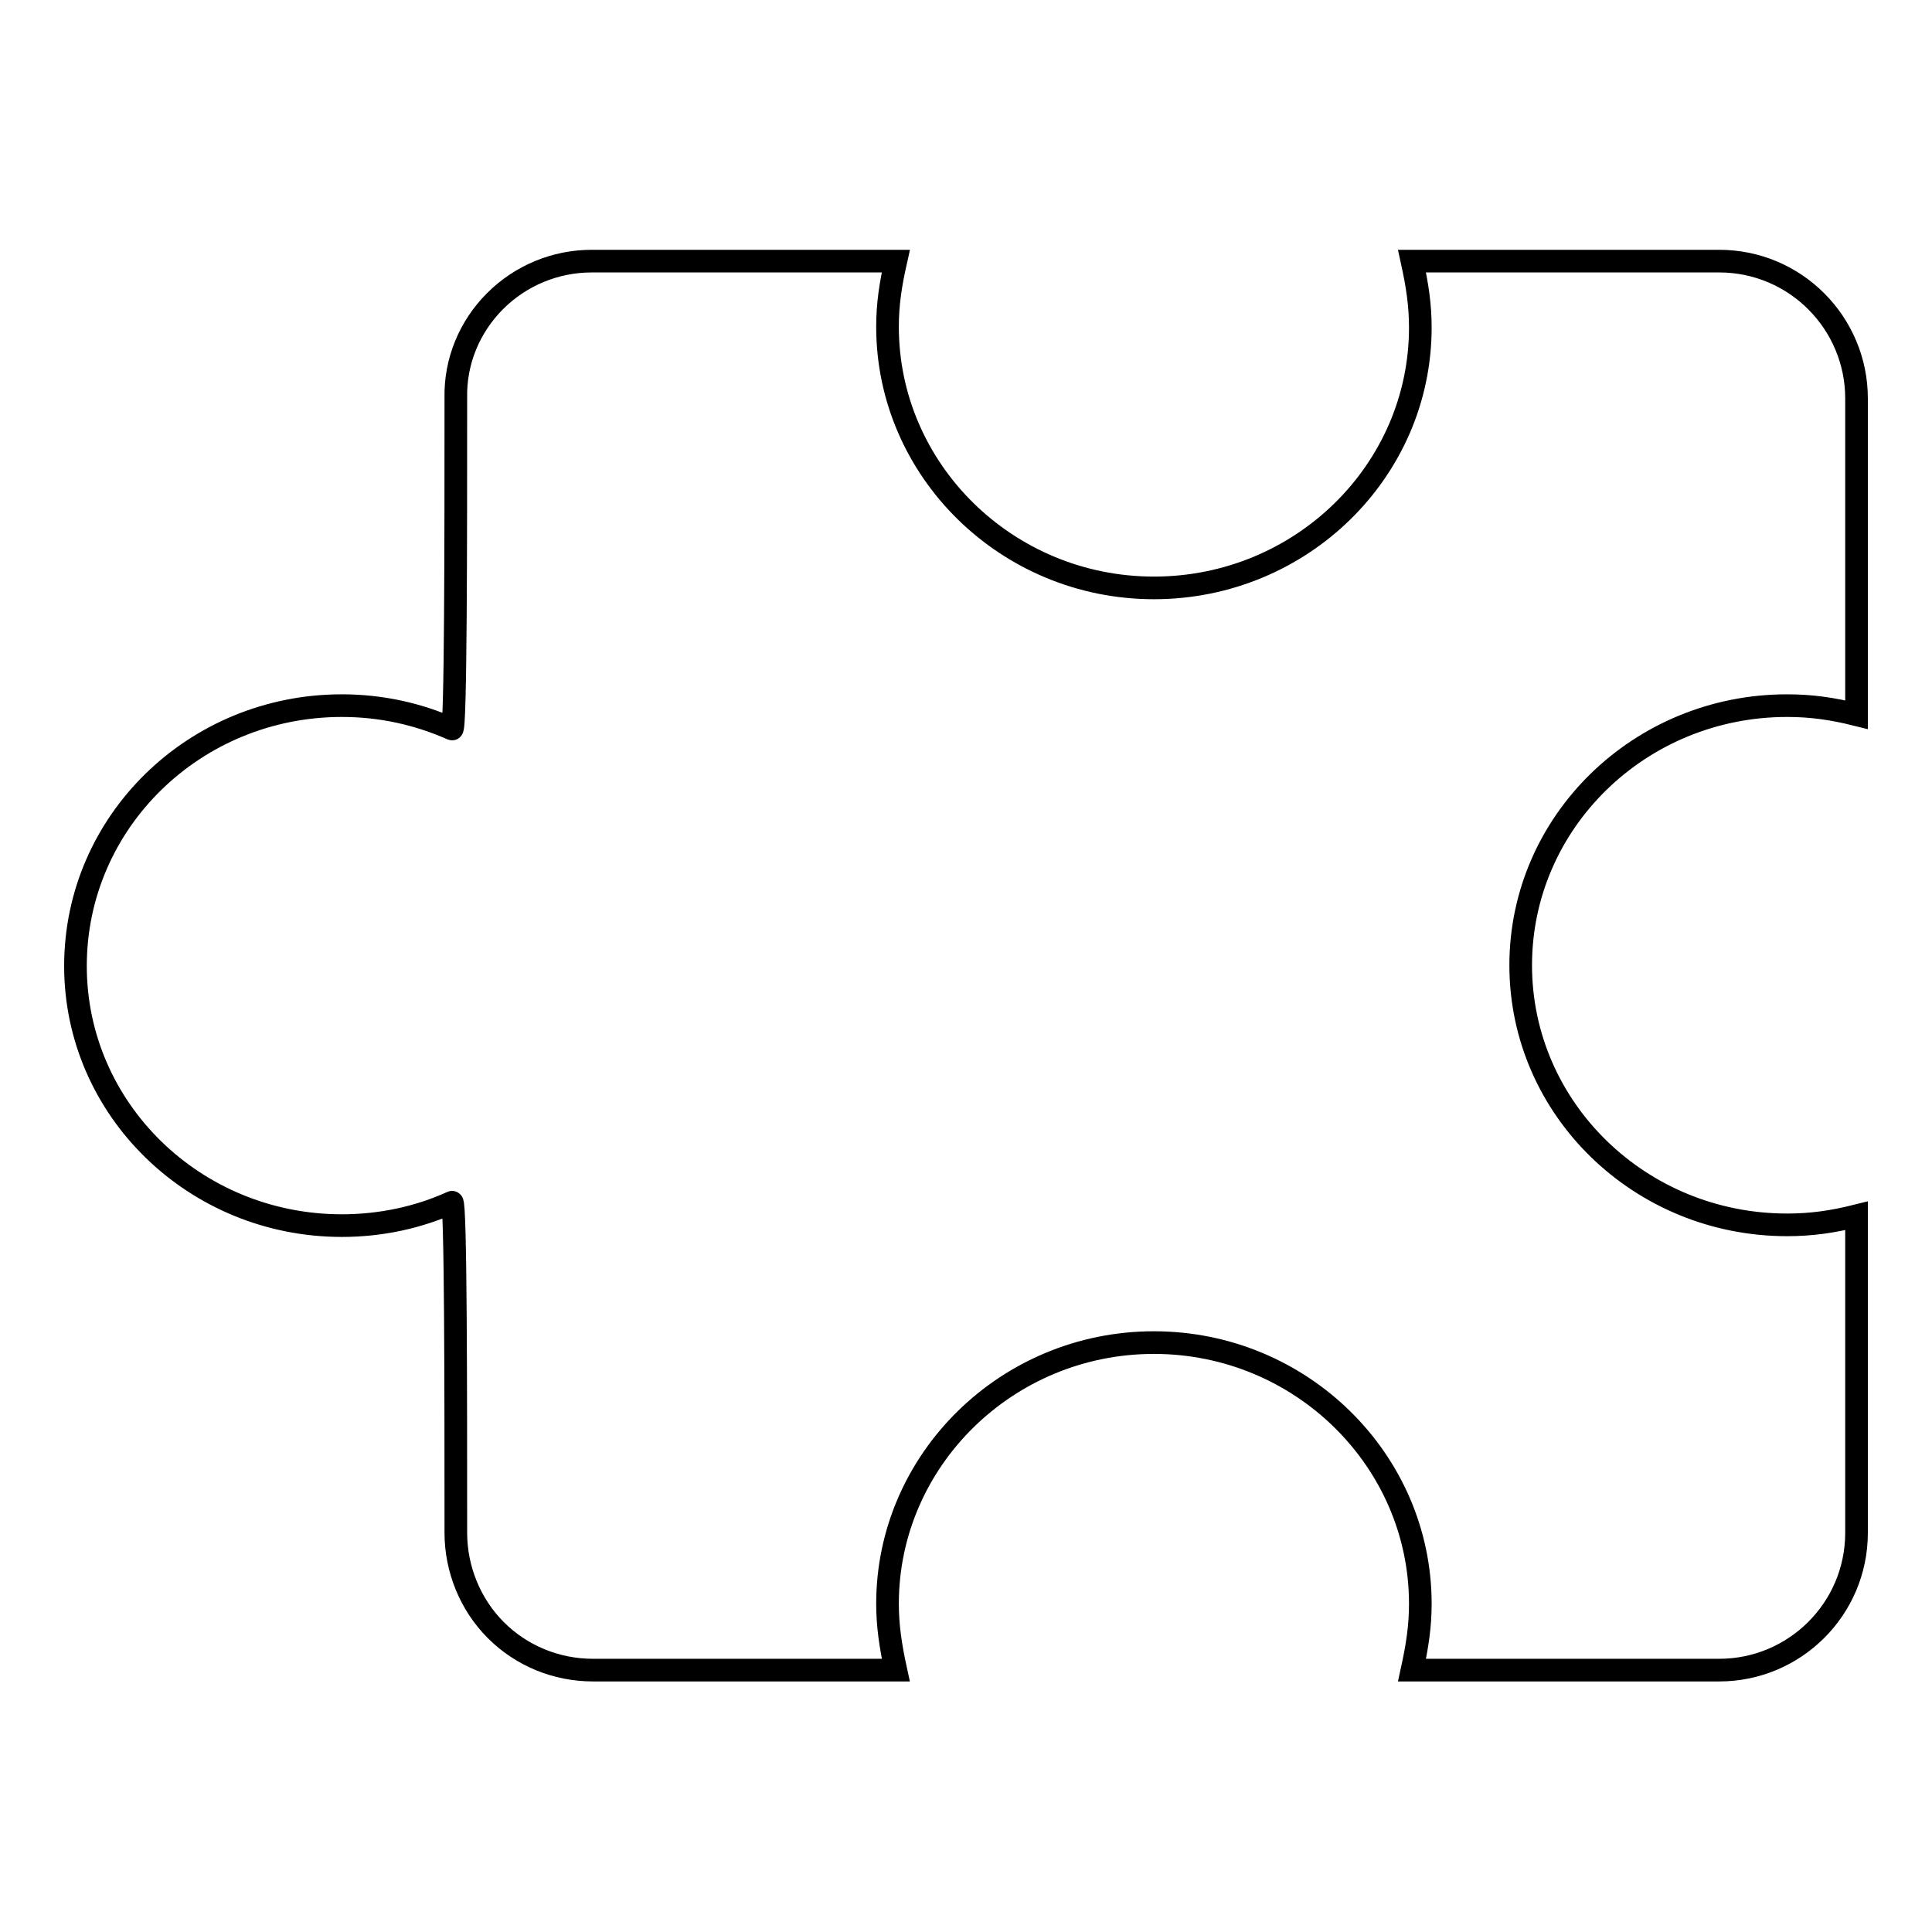 <?xml version="1.0" encoding="utf-8"?>
<!-- Svg Vector Icons : http://www.onlinewebfonts.com/icon -->
<!DOCTYPE svg PUBLIC "-//W3C//DTD SVG 1.1//EN" "http://www.w3.org/Graphics/SVG/1.1/DTD/svg11.dtd">
<svg version="1.1" xmlns="http://www.w3.org/2000/svg" xmlns:xlink="http://www.w3.org/1999/xlink" x="0px" y="0px" viewBox="0 0 256 256" enable-background="new 0 0 256 256" xml:space="preserve">
<g><g><g><path stroke-width="3" fill-opacity="0" stroke="#000000"  d="M236.8,93.5c3.2,0,6,0.4,9.2,1.2V52.8c0-10-8.1-18.2-18.2-18.2h-40.7c0.7,3.2,1.1,5.8,1.1,8.8c0,19-15.8,34.5-35.3,34.5c-19.5,0-35.3-15.6-35.3-34.6c0-3,0.4-5.6,1.1-8.7H78.4c-4.8,0-9.4,1.9-12.8,5.3c-3.4,3.4-5.3,8-5.2,12.8c0,18.4,0,44.2-0.5,43.9c-4.5-2-9.4-3.1-14.6-3.1C25.8,93.5,10,108.9,10,128c0,19,15.8,34.4,35.3,34.4c5.2,0,10.2-1.1,14.6-3.1c0.5-0.2,0.5,25.5,0.5,43.8c0,4.8,1.9,9.5,5.3,12.9s8,5.3,12.9,5.3h40.1c-0.7-3.2-1.1-5.9-1.1-8.8c0-19,15.8-34.6,35.3-34.6c19.5,0,35.3,15.6,35.3,34.6c0,3-0.4,5.6-1.1,8.8h40.7c10,0,18.2-8.1,18.2-18.2v-42c-3.2,0.8-6,1.2-9.2,1.2c-19.5,0-35.3-15.4-35.3-34.4C201.5,108.9,217.3,93.5,236.8,93.5z"/></g><g></g><g></g><g></g><g></g><g></g><g></g><g></g><g></g><g></g><g></g><g></g><g></g><g></g><g></g><g></g></g></g>
</svg>
